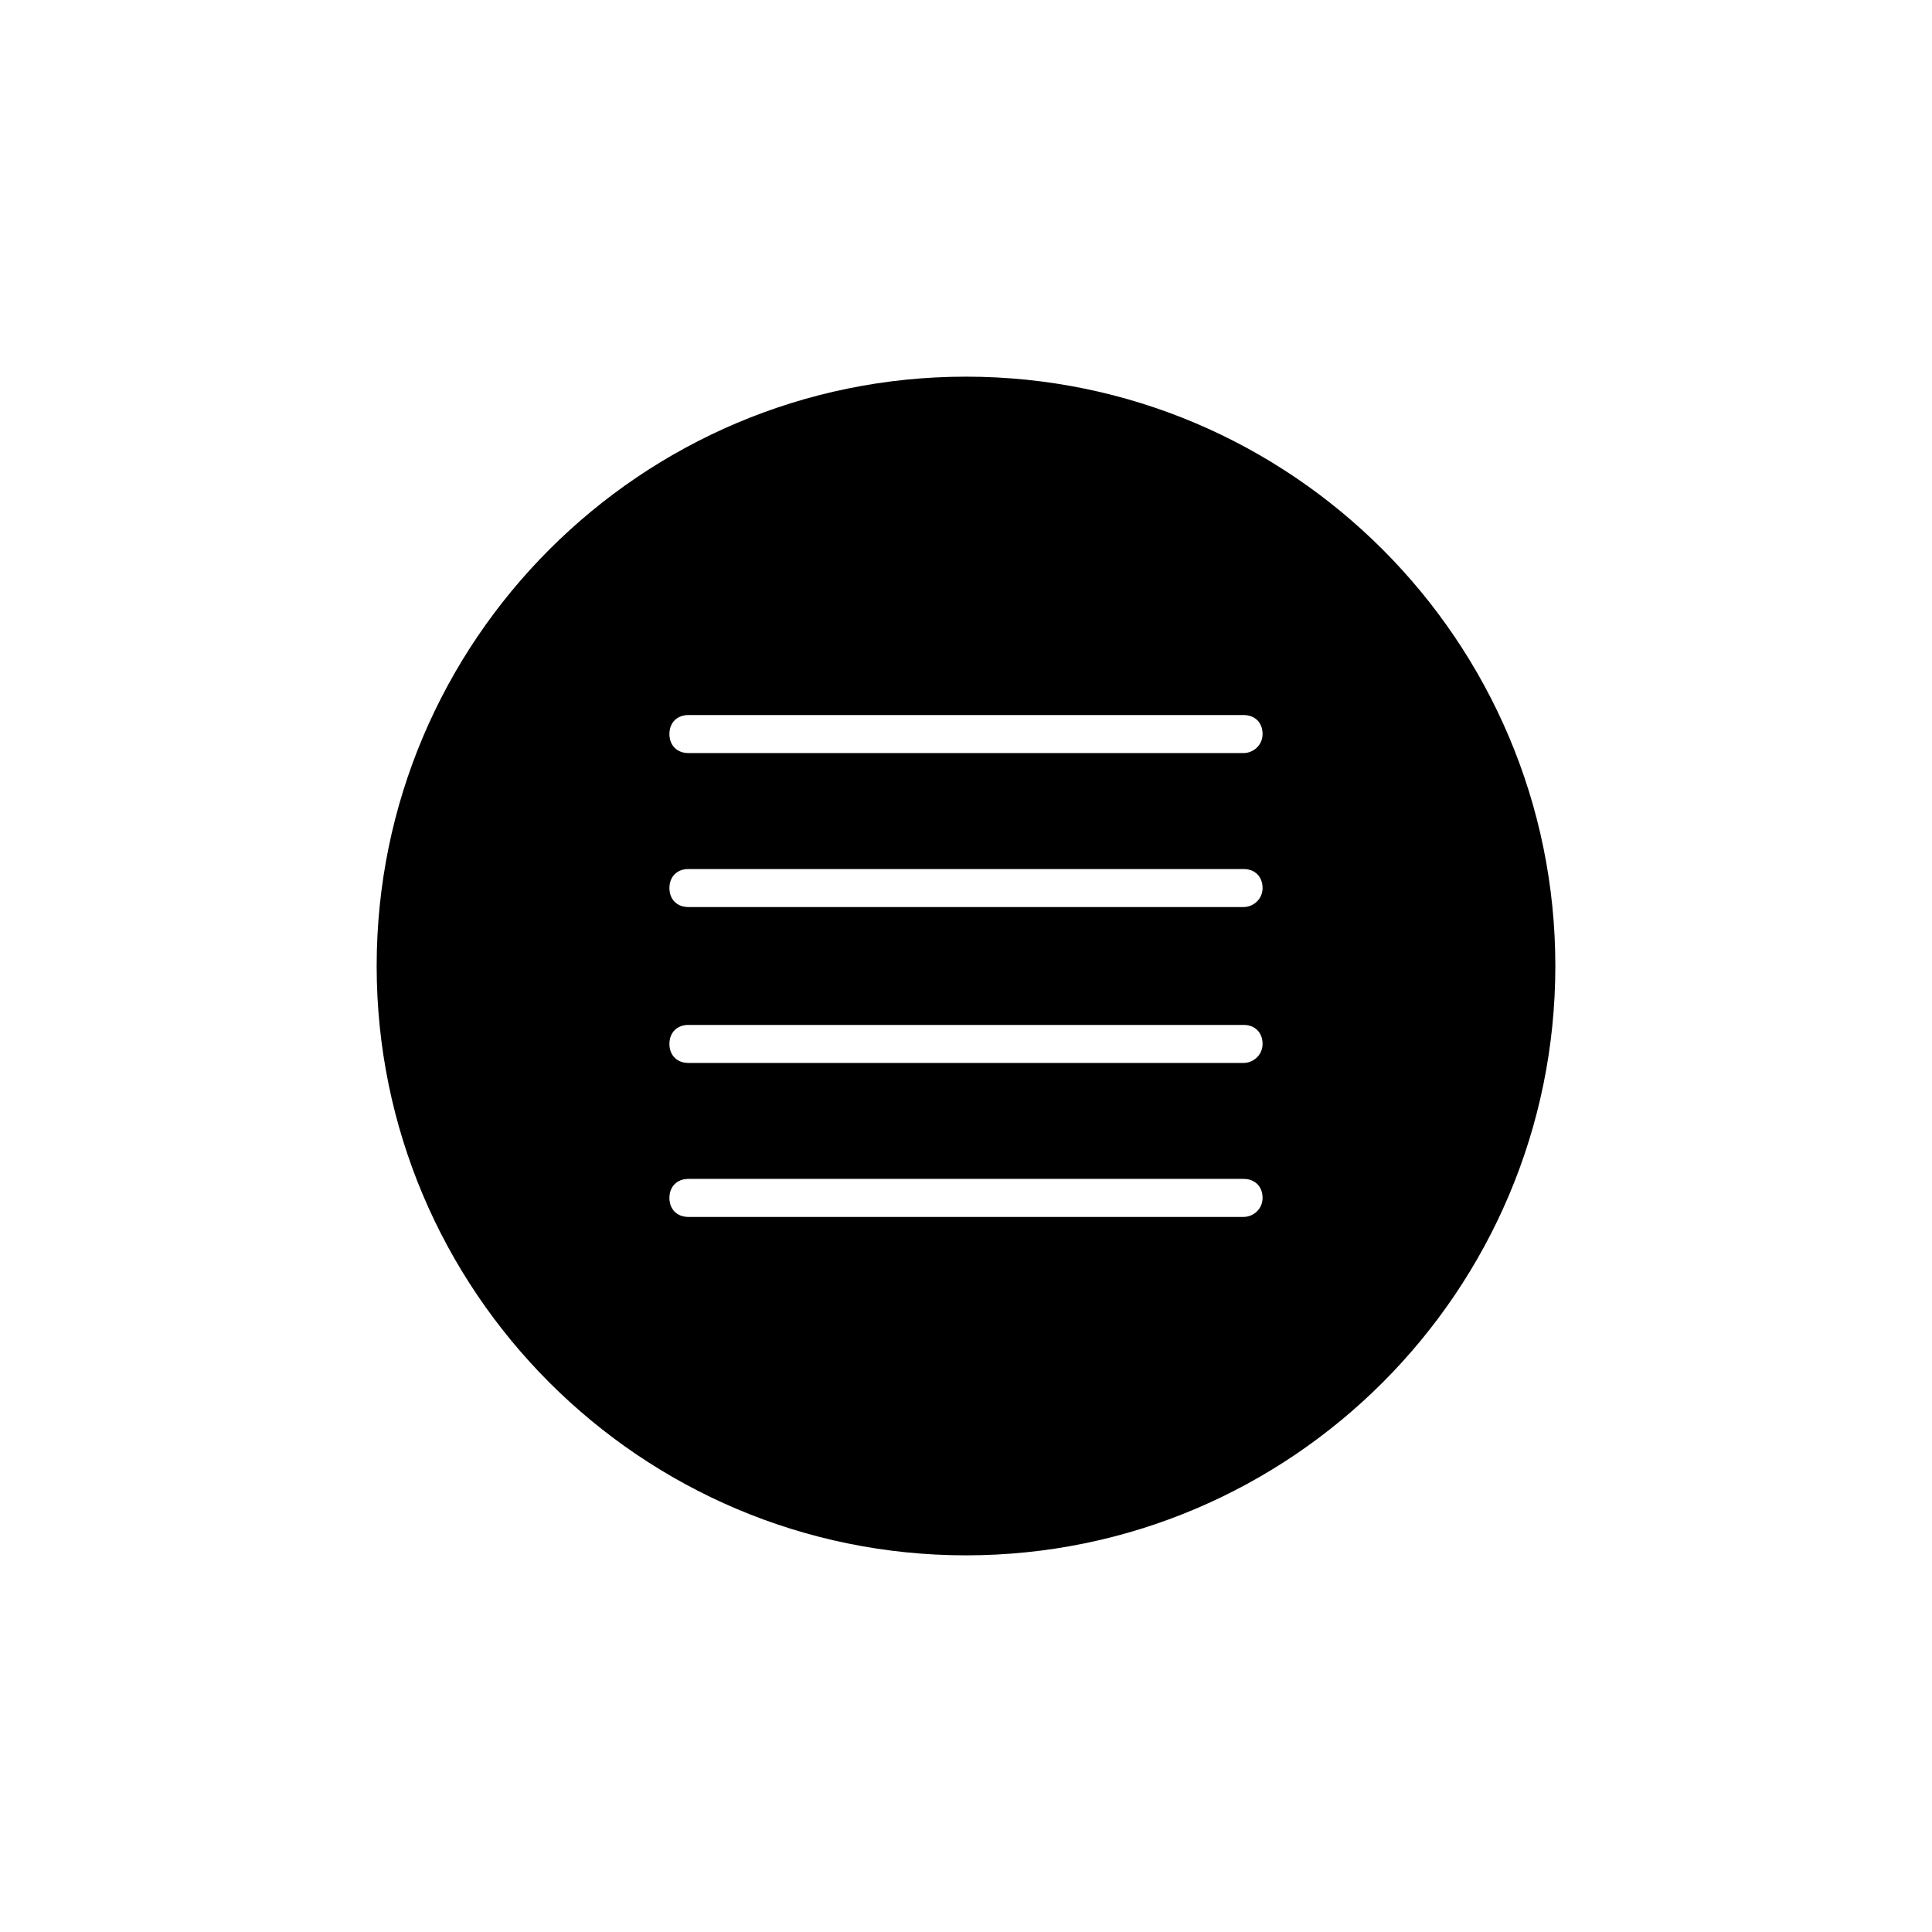 <?xml version="1.0" encoding="UTF-8"?>
<!-- The Best Svg Icon site in the world: iconSvg.co, Visit us! https://iconsvg.co -->
<svg fill="#000000" width="800px" height="800px" version="1.1" viewBox="144 144 512 512" xmlns="http://www.w3.org/2000/svg">
 <path d="m400 243.82c-86.152 0-156.18 70.031-156.18 156.18 0 86.152 70.031 156.18 156.18 156.18 86.152 0 156.18-70.031 156.18-156.18 0-86.148-70.031-156.18-156.18-156.18zm73.555 222.68h-147.11c-3.023 0-5.039-2.016-5.039-5.039 0-3.023 2.016-5.039 5.039-5.039h147.11c3.023 0 5.039 2.016 5.039 5.039 0 3.023-2.519 5.039-5.039 5.039zm0-40.809h-147.11c-3.023 0-5.039-2.016-5.039-5.039 0-3.023 2.016-5.039 5.039-5.039h147.11c3.023 0 5.039 2.016 5.039 5.039 0 3.023-2.519 5.039-5.039 5.039zm0-41.312h-147.11c-3.023 0-5.039-2.016-5.039-5.039 0-3.023 2.016-5.039 5.039-5.039h147.11c3.023 0 5.039 2.016 5.039 5.039 0 3.023-2.519 5.039-5.039 5.039zm0-40.809h-147.11c-3.023 0-5.039-2.016-5.039-5.039s2.016-5.039 5.039-5.039h147.11c3.023 0 5.039 2.016 5.039 5.039s-2.519 5.039-5.039 5.039z"/>
</svg>